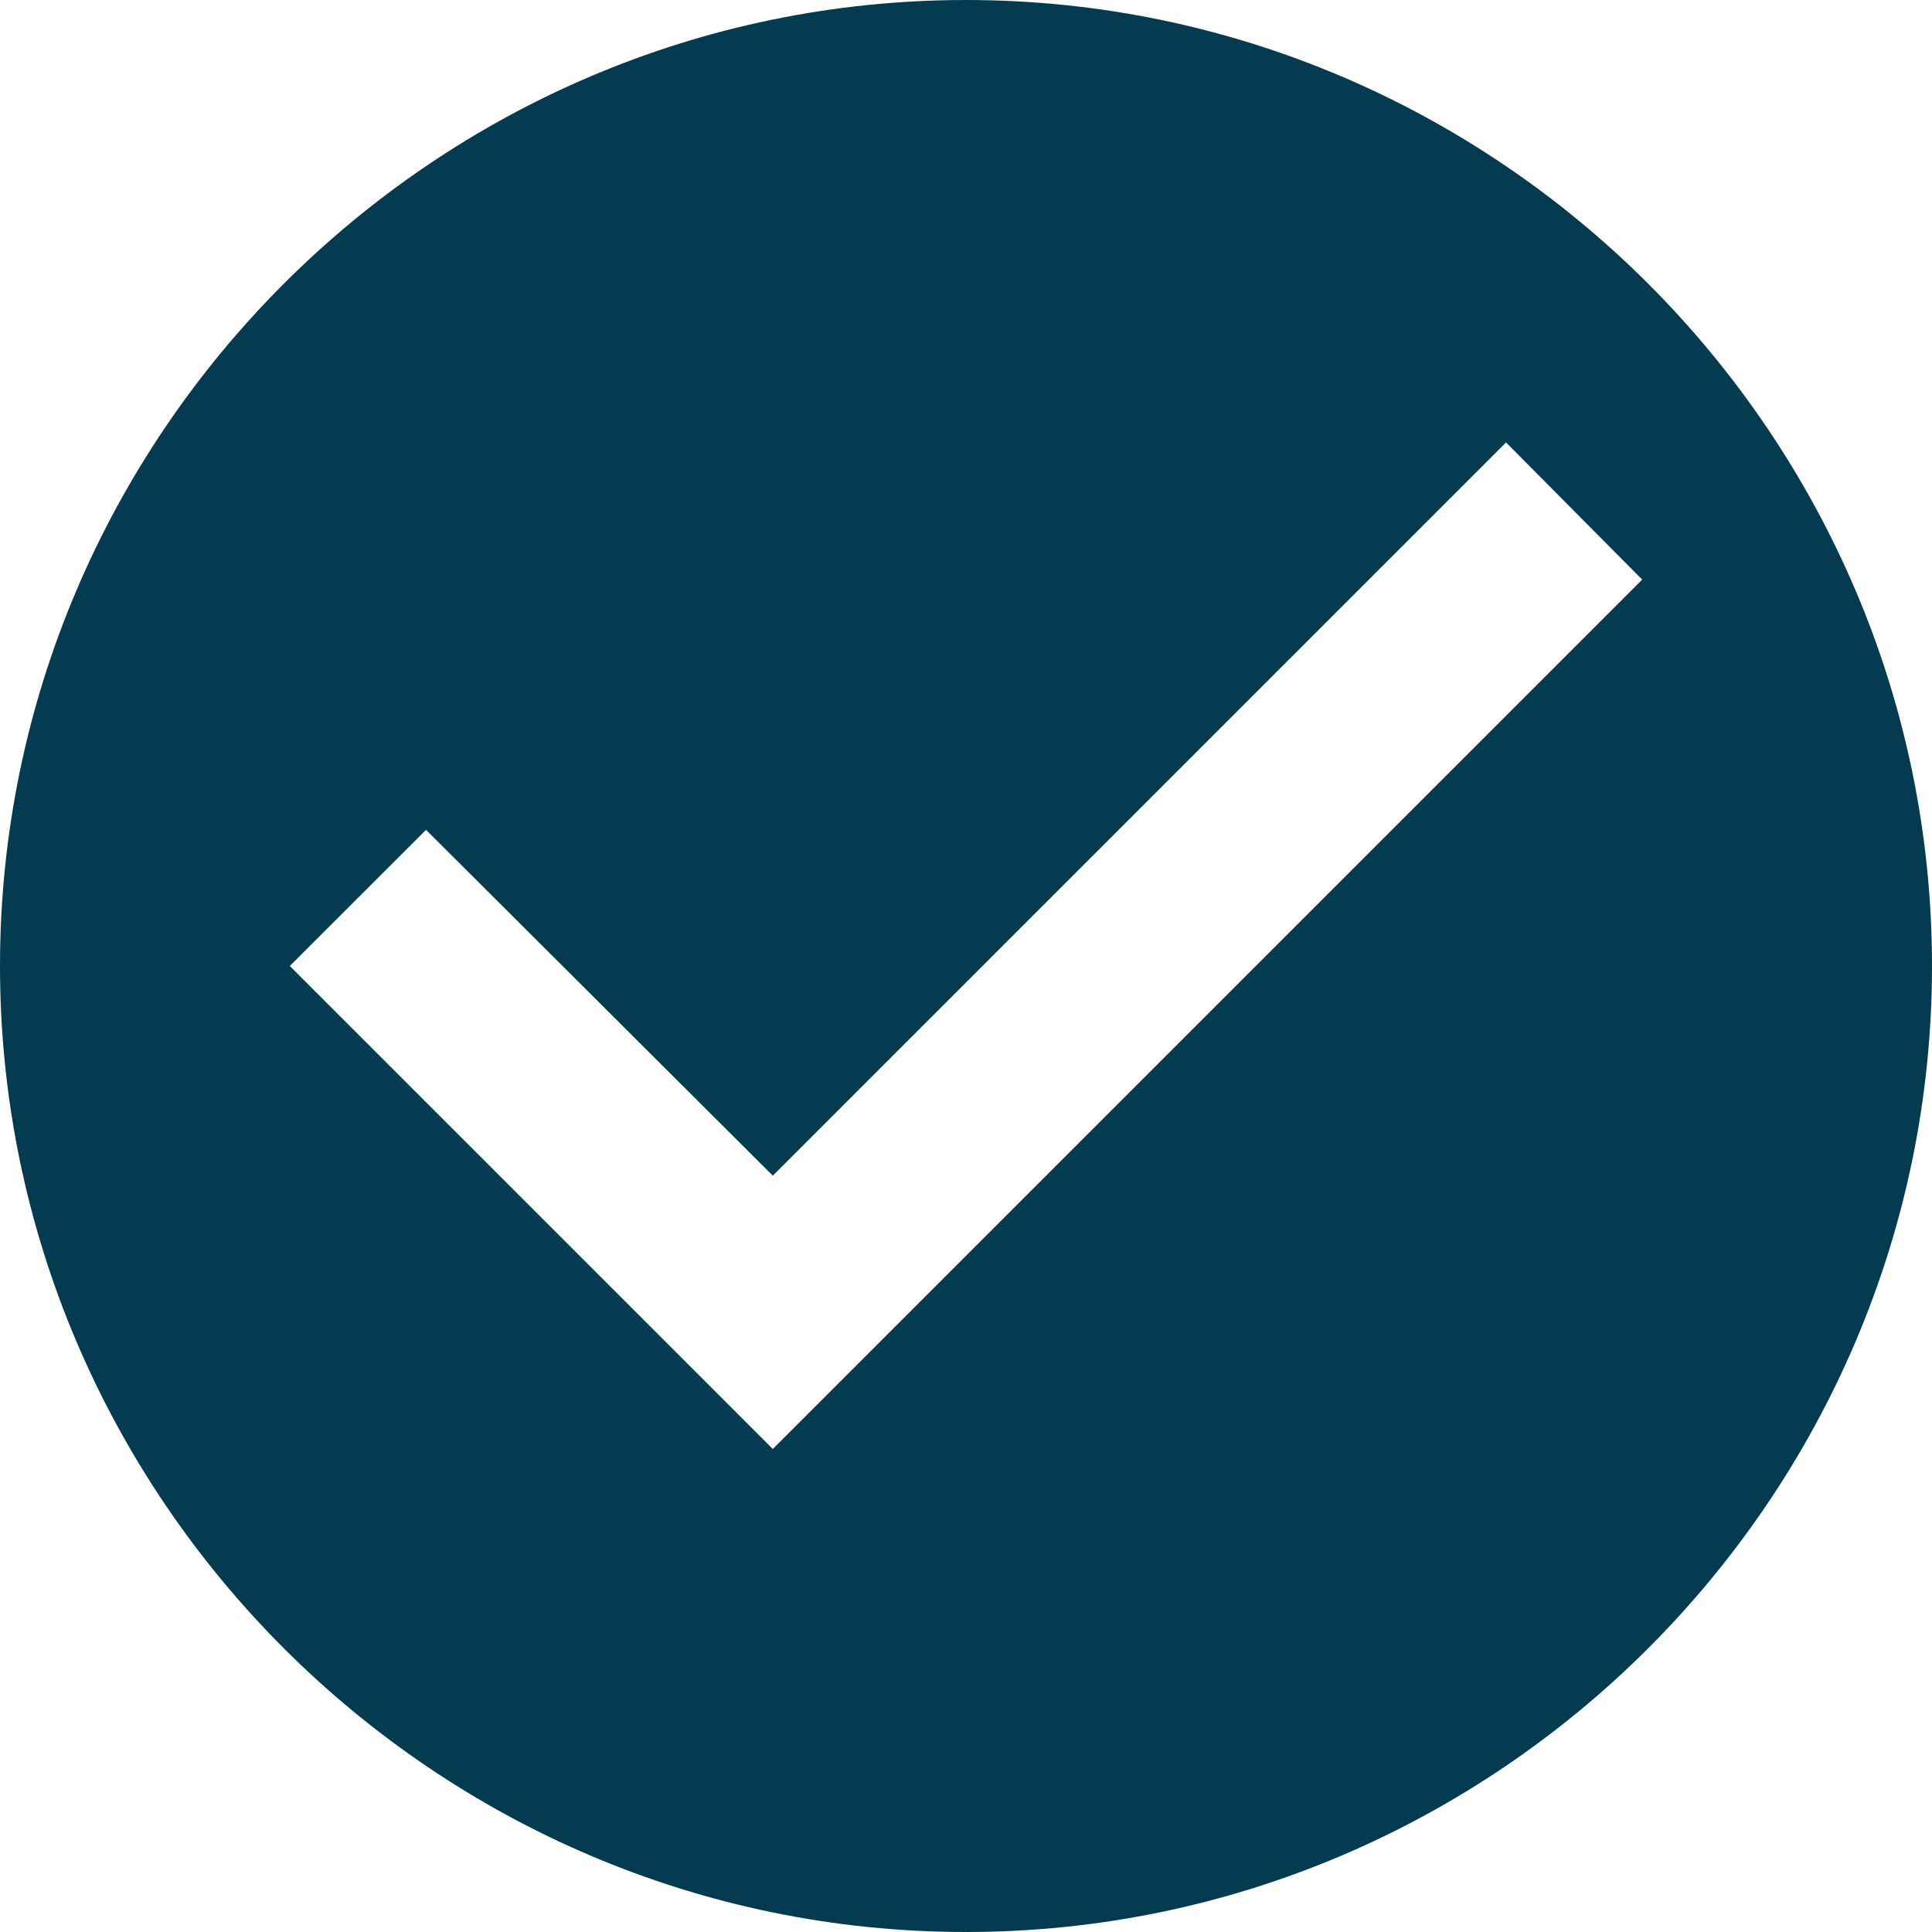 <svg width="27" height="27" viewBox="0 0 27 27" fill="none" xmlns="http://www.w3.org/2000/svg">
<path d="M13.5 0C6.075 0 0 6.075 0 13.5C0 20.925 6.075 27 13.5 27C20.925 27 27 20.925 27 13.5C27 6.075 20.925 0 13.5 0ZM10.8 20.25L4.05 13.5L5.954 11.597L10.8 16.43L21.047 6.183L22.95 8.1L10.8 20.25Z" fill="#053B50"/>
</svg>
